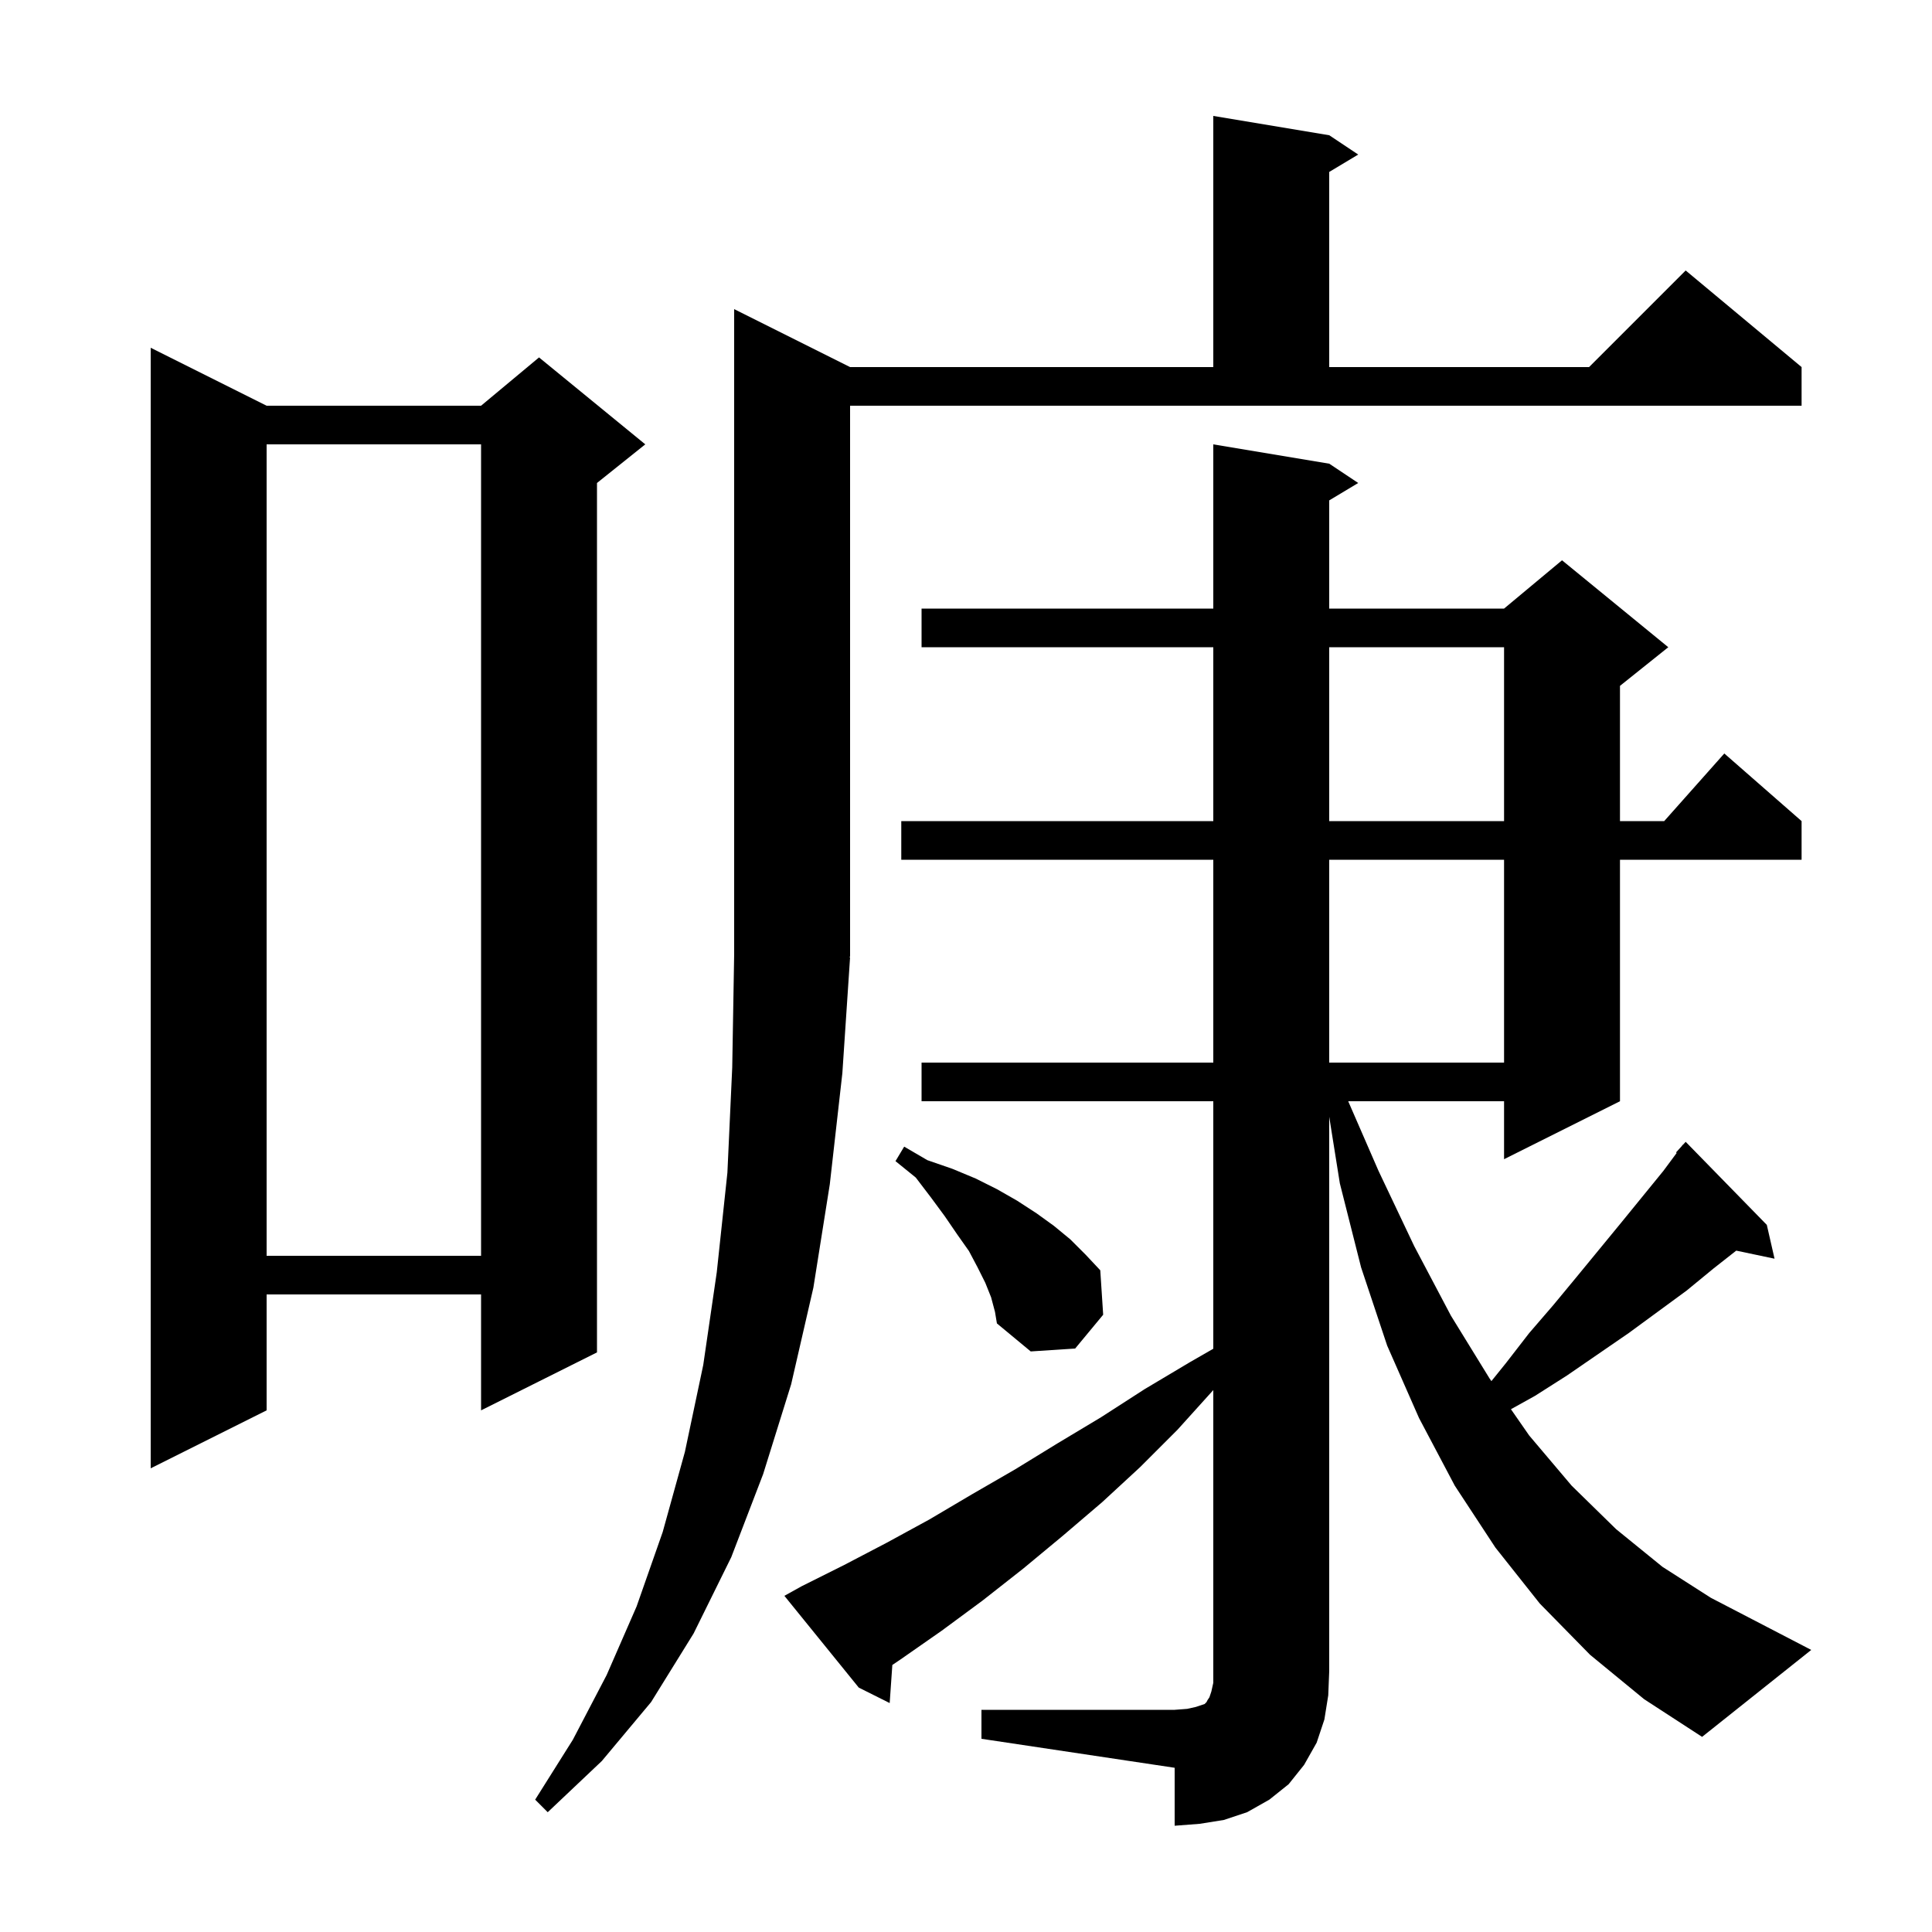 <svg xmlns="http://www.w3.org/2000/svg" xmlns:xlink="http://www.w3.org/1999/xlink" version="1.1" baseProfile="full" viewBox="0 0 200 200" width="200" height="200"><g fill="currentColor"><path d="M 101.6 177.0 L 121.6 177.0 L 122.9 176.9 L 123.8 176.7 L 124.7 176.4 L 124.9 176.2 L 125.0 176.0 L 125.2 175.7 L 125.4 175.1 L 125.6 174.2 L 125.6 143.9 L 121.9 148.0 L 118.0 151.9 L 114.1 155.5 L 110.0 159.0 L 105.9 162.4 L 101.7 165.7 L 97.5 168.8 L 93.2 171.8 L 92.374 172.357 L 92.1 176.3 L 88.9 174.7 L 81.2 165.2 L 83.0 164.2 L 87.4 162.0 L 91.8 159.7 L 96.2 157.3 L 100.6 154.7 L 105.1 152.1 L 109.5 149.4 L 114.0 146.7 L 118.5 143.8 L 123.2 141.0 L 125.6 139.621 L 125.6 114.0 L 95.4 114.0 L 95.4 110.0 L 125.6 110.0 L 125.6 89.0 L 93.3 89.0 L 93.3 85.0 L 125.6 85.0 L 125.6 67.0 L 95.4 67.0 L 95.4 63.0 L 125.6 63.0 L 125.6 46.0 L 137.6 48.0 L 140.6 50.0 L 137.6 51.8 L 137.6 63.0 L 155.7 63.0 L 161.7 58.0 L 172.7 67.0 L 167.7 71.0 L 167.7 85.0 L 172.278 85.0 L 178.5 78.0 L 186.5 85.0 L 186.5 89.0 L 167.7 89.0 L 167.7 114.0 L 155.7 120.0 L 155.7 114.0 L 139.566 114.0 L 142.7 121.2 L 146.4 129.0 L 150.2 136.2 L 154.2 142.7 L 154.39 142.973 L 155.9 141.1 L 158.3 138.0 L 160.8 135.1 L 163.2 132.2 L 167.8 126.6 L 172.2 121.2 L 173.568 119.354 L 173.5 119.3 L 174.08 118.662 L 174.2 118.5 L 174.215 118.514 L 174.5 118.2 L 182.9 126.8 L 183.7 130.3 L 179.735 129.465 L 177.4 131.3 L 174.6 133.6 L 168.6 138.0 L 162.2 142.4 L 158.9 144.5 L 156.412 145.882 L 158.3 148.6 L 162.7 153.8 L 167.3 158.3 L 172.1 162.2 L 177.1 165.4 L 187.5 170.8 L 176.2 179.8 L 170.2 175.9 L 164.6 171.3 L 159.4 166.0 L 154.8 160.2 L 150.6 153.8 L 146.9 146.8 L 143.6 139.3 L 140.9 131.2 L 138.7 122.5 L 137.6 115.607 L 137.6 173.0 L 137.5 175.5 L 137.1 178.0 L 136.3 180.4 L 135.0 182.7 L 133.4 184.7 L 131.4 186.3 L 129.1 187.6 L 126.7 188.4 L 124.2 188.8 L 121.6 189.0 L 121.6 183.0 L 101.6 180.0 Z M 88.0 99.0 L 87.934 99.098 L 88.0 99.1 L 87.2 111.1 L 85.9 122.6 L 84.2 133.3 L 81.9 143.3 L 79.0 152.6 L 75.7 161.2 L 71.8 169.1 L 67.4 176.2 L 62.3 182.3 L 56.7 187.6 L 55.4 186.3 L 59.3 180.1 L 62.8 173.4 L 65.9 166.3 L 68.6 158.6 L 70.9 150.3 L 72.8 141.3 L 74.2 131.7 L 75.3 121.4 L 75.8 110.5 L 76.0 98.8 L 76.0 32.0 L 88.0 38.0 L 125.6 38.0 L 125.6 12.0 L 137.6 14.0 L 140.6 16.0 L 137.6 17.8 L 137.6 38.0 L 164.5 38.0 L 174.5 28.0 L 186.5 38.0 L 186.5 42.0 L 88.0 42.0 Z M 27.6 42.0 L 49.8 42.0 L 55.8 37.0 L 66.8 46.0 L 61.8 50.0 L 61.8 140.0 L 49.8 146.0 L 49.8 134.0 L 27.6 134.0 L 27.6 146.0 L 15.6 152.0 L 15.6 36.0 Z M 102.6 134.3 L 102.0 132.8 L 101.2 131.2 L 100.3 129.5 L 99.1 127.8 L 97.8 125.9 L 96.4 124.0 L 94.8 121.9 L 92.7 120.2 L 93.6 118.7 L 96.0 120.1 L 98.6 121.0 L 101.0 122.0 L 103.2 123.1 L 105.3 124.3 L 107.3 125.6 L 109.1 126.9 L 110.8 128.3 L 112.4 129.9 L 113.9 131.5 L 114.2 136.1 L 111.3 139.6 L 106.7 139.9 L 103.2 137.0 L 103.0 135.8 Z M 27.6 46.0 L 27.6 130.0 L 49.8 130.0 L 49.8 46.0 Z M 137.6 89.0 L 137.6 110.0 L 155.7 110.0 L 155.7 89.0 Z M 137.6 67.0 L 137.6 85.0 L 155.7 85.0 L 155.7 67.0 Z "/></g></svg>
